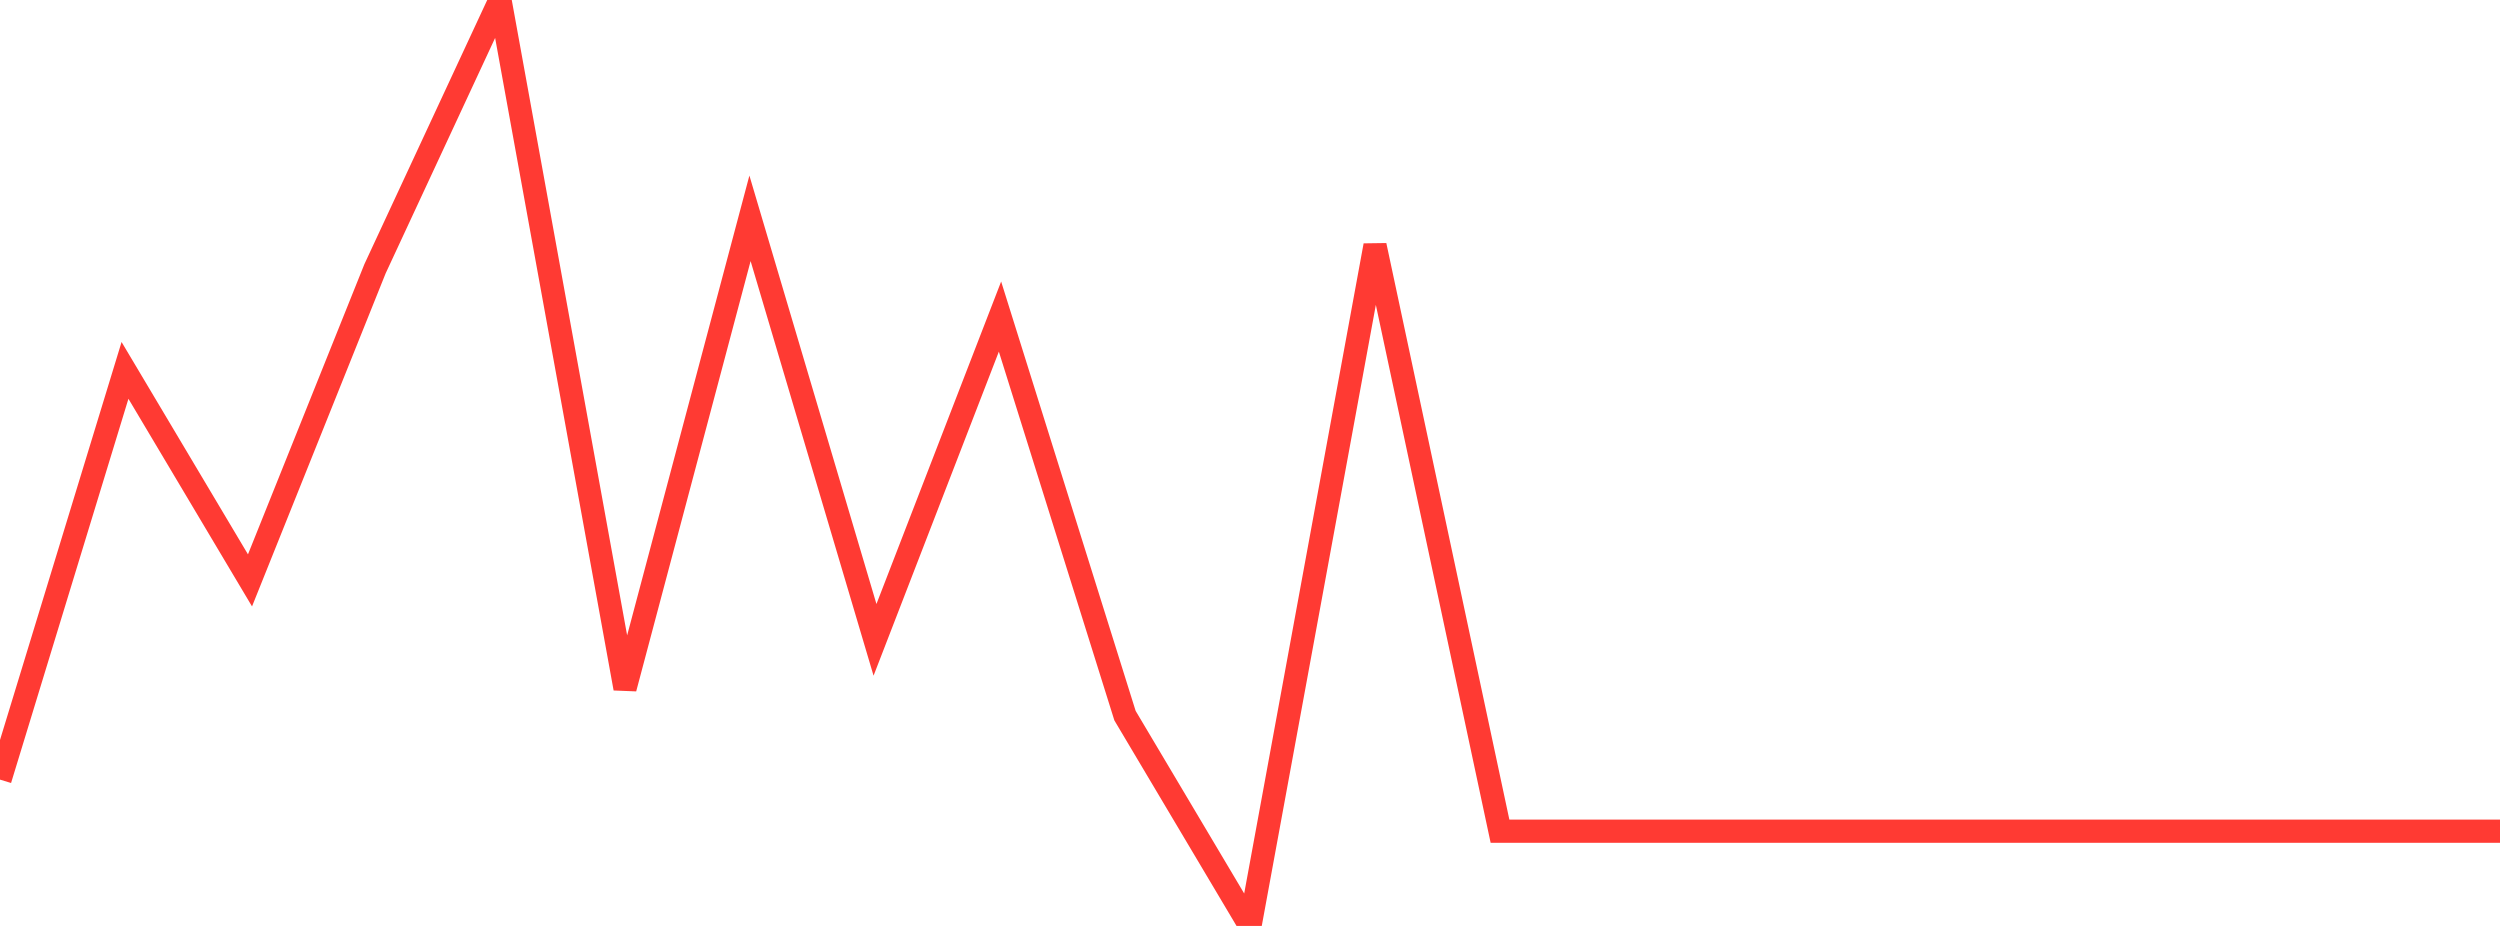 <?xml version="1.0" standalone="no"?>
<!DOCTYPE svg PUBLIC "-//W3C//DTD SVG 1.1//EN" "http://www.w3.org/Graphics/SVG/1.1/DTD/svg11.dtd">

<svg width="135" height="50" viewBox="0 0 135 50" preserveAspectRatio="none" 
  xmlns="http://www.w3.org/2000/svg"
  xmlns:xlink="http://www.w3.org/1999/xlink">


<polyline points="0.0, 42.099 6.75, 20.001 13.5, 31.341 20.25, 14.515 27.0, 0.0 33.75, 37.175 40.5, 11.789 47.25, 34.552 54.0, 17.095 60.75, 38.644 67.5, 50.0 74.25, 13.254 81.0, 44.885 87.75, 44.885 94.5, 44.885 101.25, 44.885 108.0, 44.885 114.75, 44.885 121.5, 44.885 128.25, 44.885 135.0, 44.885" fill="none" stroke="#ff3a33" stroke-width="1.25"/>

</svg>